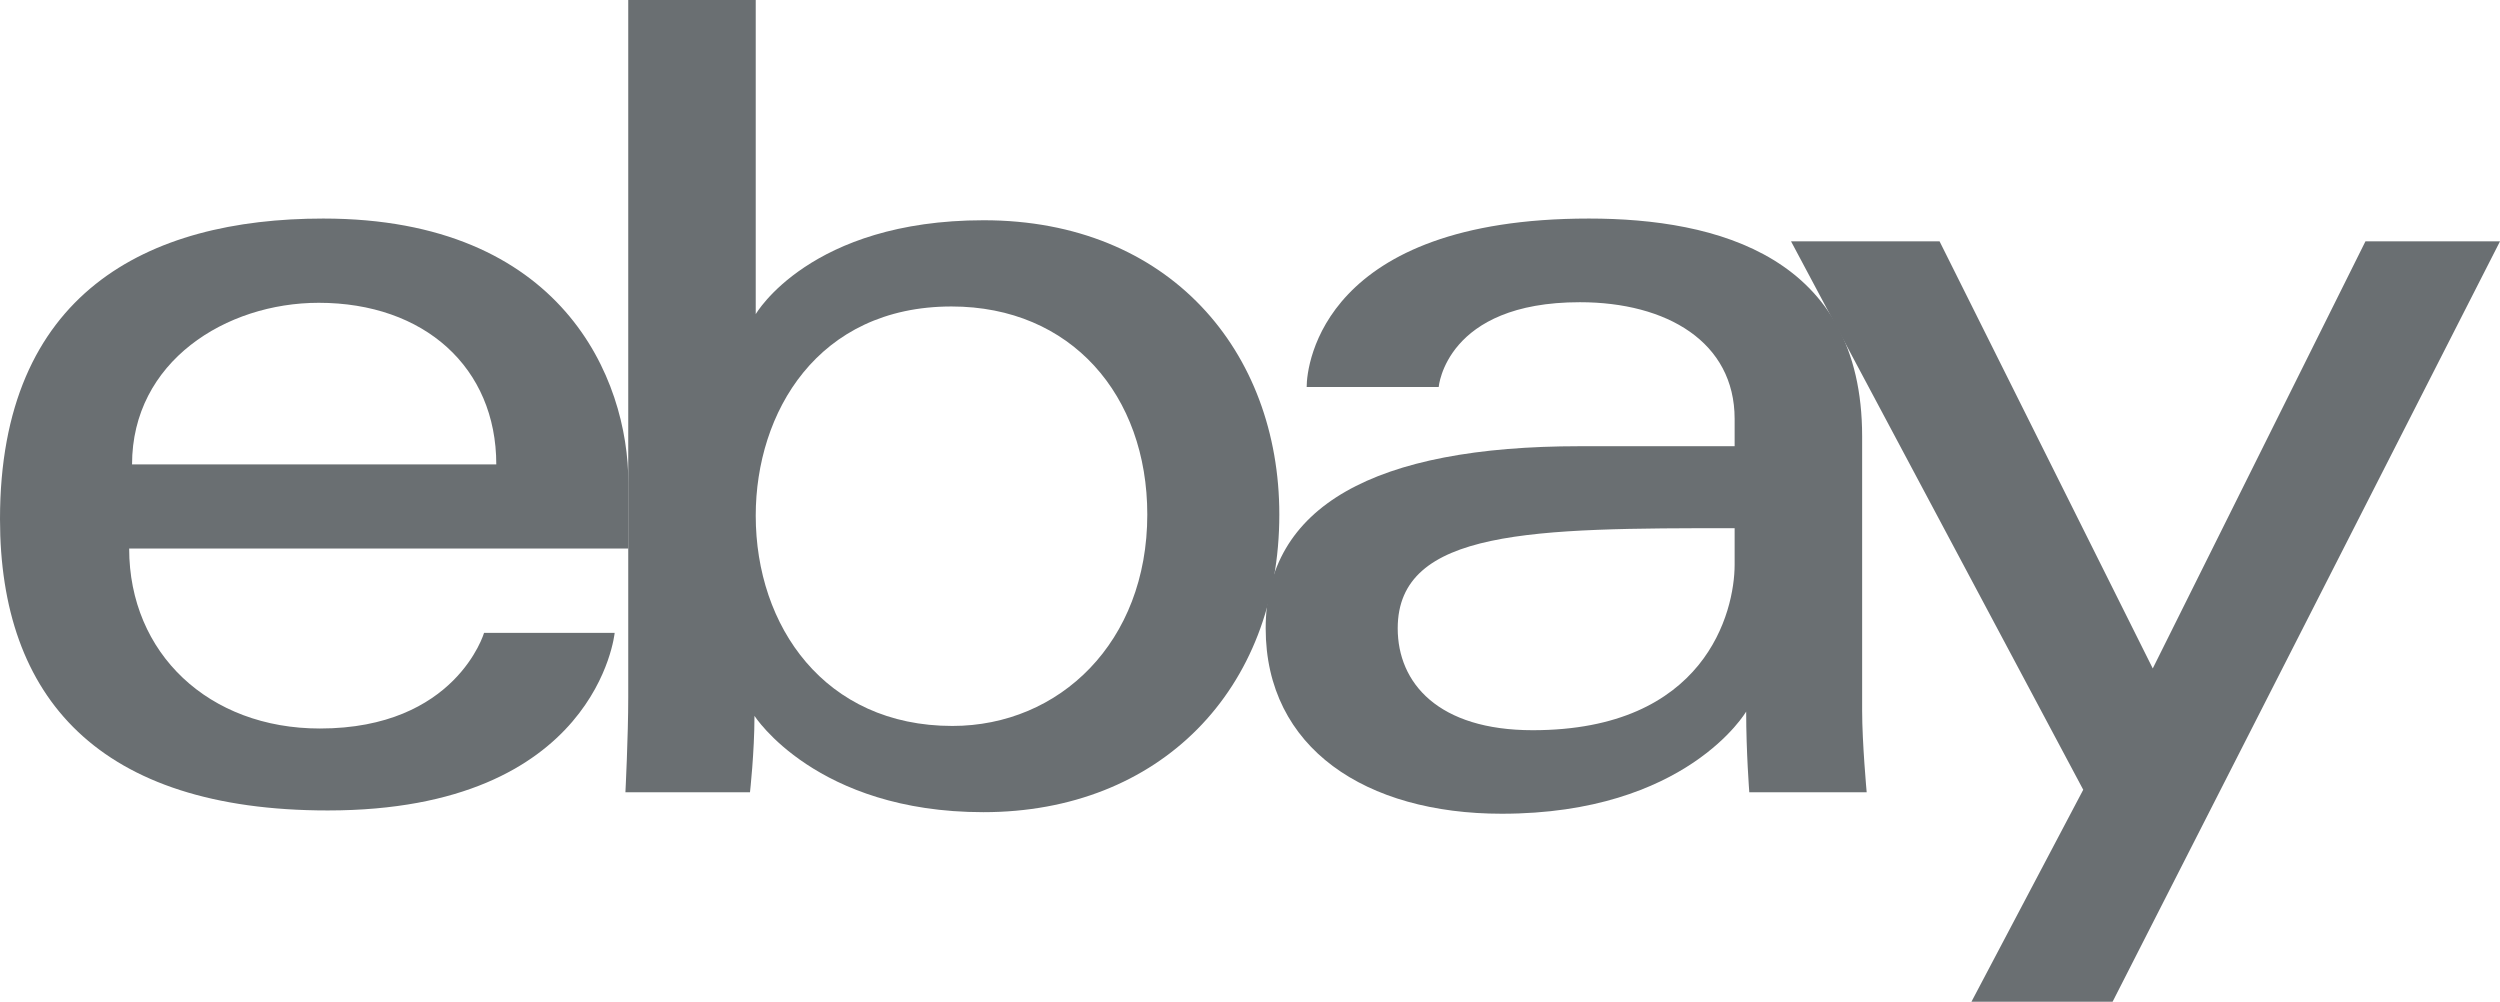 <?xml version="1.0" encoding="UTF-8" standalone="no"?>
<!DOCTYPE svg PUBLIC "-//W3C//DTD SVG 1.1//EN" "http://www.w3.org/Graphics/SVG/1.1/DTD/svg11.dtd">
<svg width="651px" height="261px" version="1.1" xmlns="http://www.w3.org/2000/svg" xmlns:xlink="http://www.w3.org/1999/xlink" xml:space="preserve" xmlns:serif="http://www.serif.com/" style="fill-rule:evenodd;clip-rule:evenodd;stroke-linejoin:round;stroke-miterlimit:2;">
    <path d="M84.182,56.911C38.266,56.911 0,76.391 0,135.161C0,181.724 25.734,211.042 85.365,211.042C155.563,211.042 160.057,164.802 160.057,164.802L126.047,164.802C126.047,164.802 118.755,189.703 83.292,189.703C54.406,189.703 33.635,170.187 33.635,142.844L163.62,142.844L163.62,125.677C163.62,98.625 146.443,56.911 84.182,56.911ZM82.995,78.849C110.49,78.849 129.234,95.693 129.234,120.937L34.385,120.937C34.385,94.135 58.854,78.849 82.995,78.849Z" style="fill:rgb(106,111,114);fill-rule:nonzero;"/>
    <path d="M163.594,0L163.594,181.526C163.594,191.833 162.859,206.302 162.859,206.302L195.297,206.302C195.297,206.302 196.464,195.911 196.464,186.411C196.464,186.411 212.49,211.49 256.073,211.49C301.964,211.49 333.135,179.625 333.135,133.979C333.135,91.51 304.505,57.354 256.146,57.354C210.865,57.354 196.792,81.807 196.792,81.807L196.792,0L163.594,0ZM247.771,79.807C278.938,79.807 298.755,102.937 298.755,133.979C298.755,167.26 275.87,189.036 247.995,189.036C214.734,189.036 196.792,163.062 196.792,134.271C196.792,107.448 212.891,79.807 247.771,79.807Z" style="fill:rgb(106,111,114);fill-rule:nonzero;"/>
    <path d="M413.76,56.911C344.682,56.911 340.255,94.734 340.255,100.781L374.635,100.781C374.635,100.781 376.438,78.698 411.391,78.698C434.099,78.698 451.698,89.099 451.698,109.078L451.698,116.193L411.391,116.193C357.875,116.193 329.583,131.849 329.583,163.62C329.583,194.885 355.724,211.896 391.052,211.896C439.193,211.896 454.703,185.292 454.703,185.292C454.703,195.875 455.516,206.302 455.516,206.302L486.083,206.302C486.083,206.302 484.901,193.38 484.901,185.109L484.901,113.641C484.901,66.776 447.099,56.911 413.76,56.911ZM451.698,137.536L451.698,147.021C451.698,159.391 444.068,190.146 399.125,190.146C374.516,190.146 363.964,177.865 363.964,163.62C363.964,137.703 399.495,137.536 451.698,137.536Z" style="fill:rgb(106,111,114);fill-rule:nonzero;"/>
    <path d="M466.385,62.844L505.062,62.844L560.578,174.062L615.964,62.844L651,62.844L550.12,260.849L513.365,260.849L542.474,205.651L466.385,62.844Z" style="fill:rgb(106,111,114);fill-rule:nonzero;"/>
</svg>